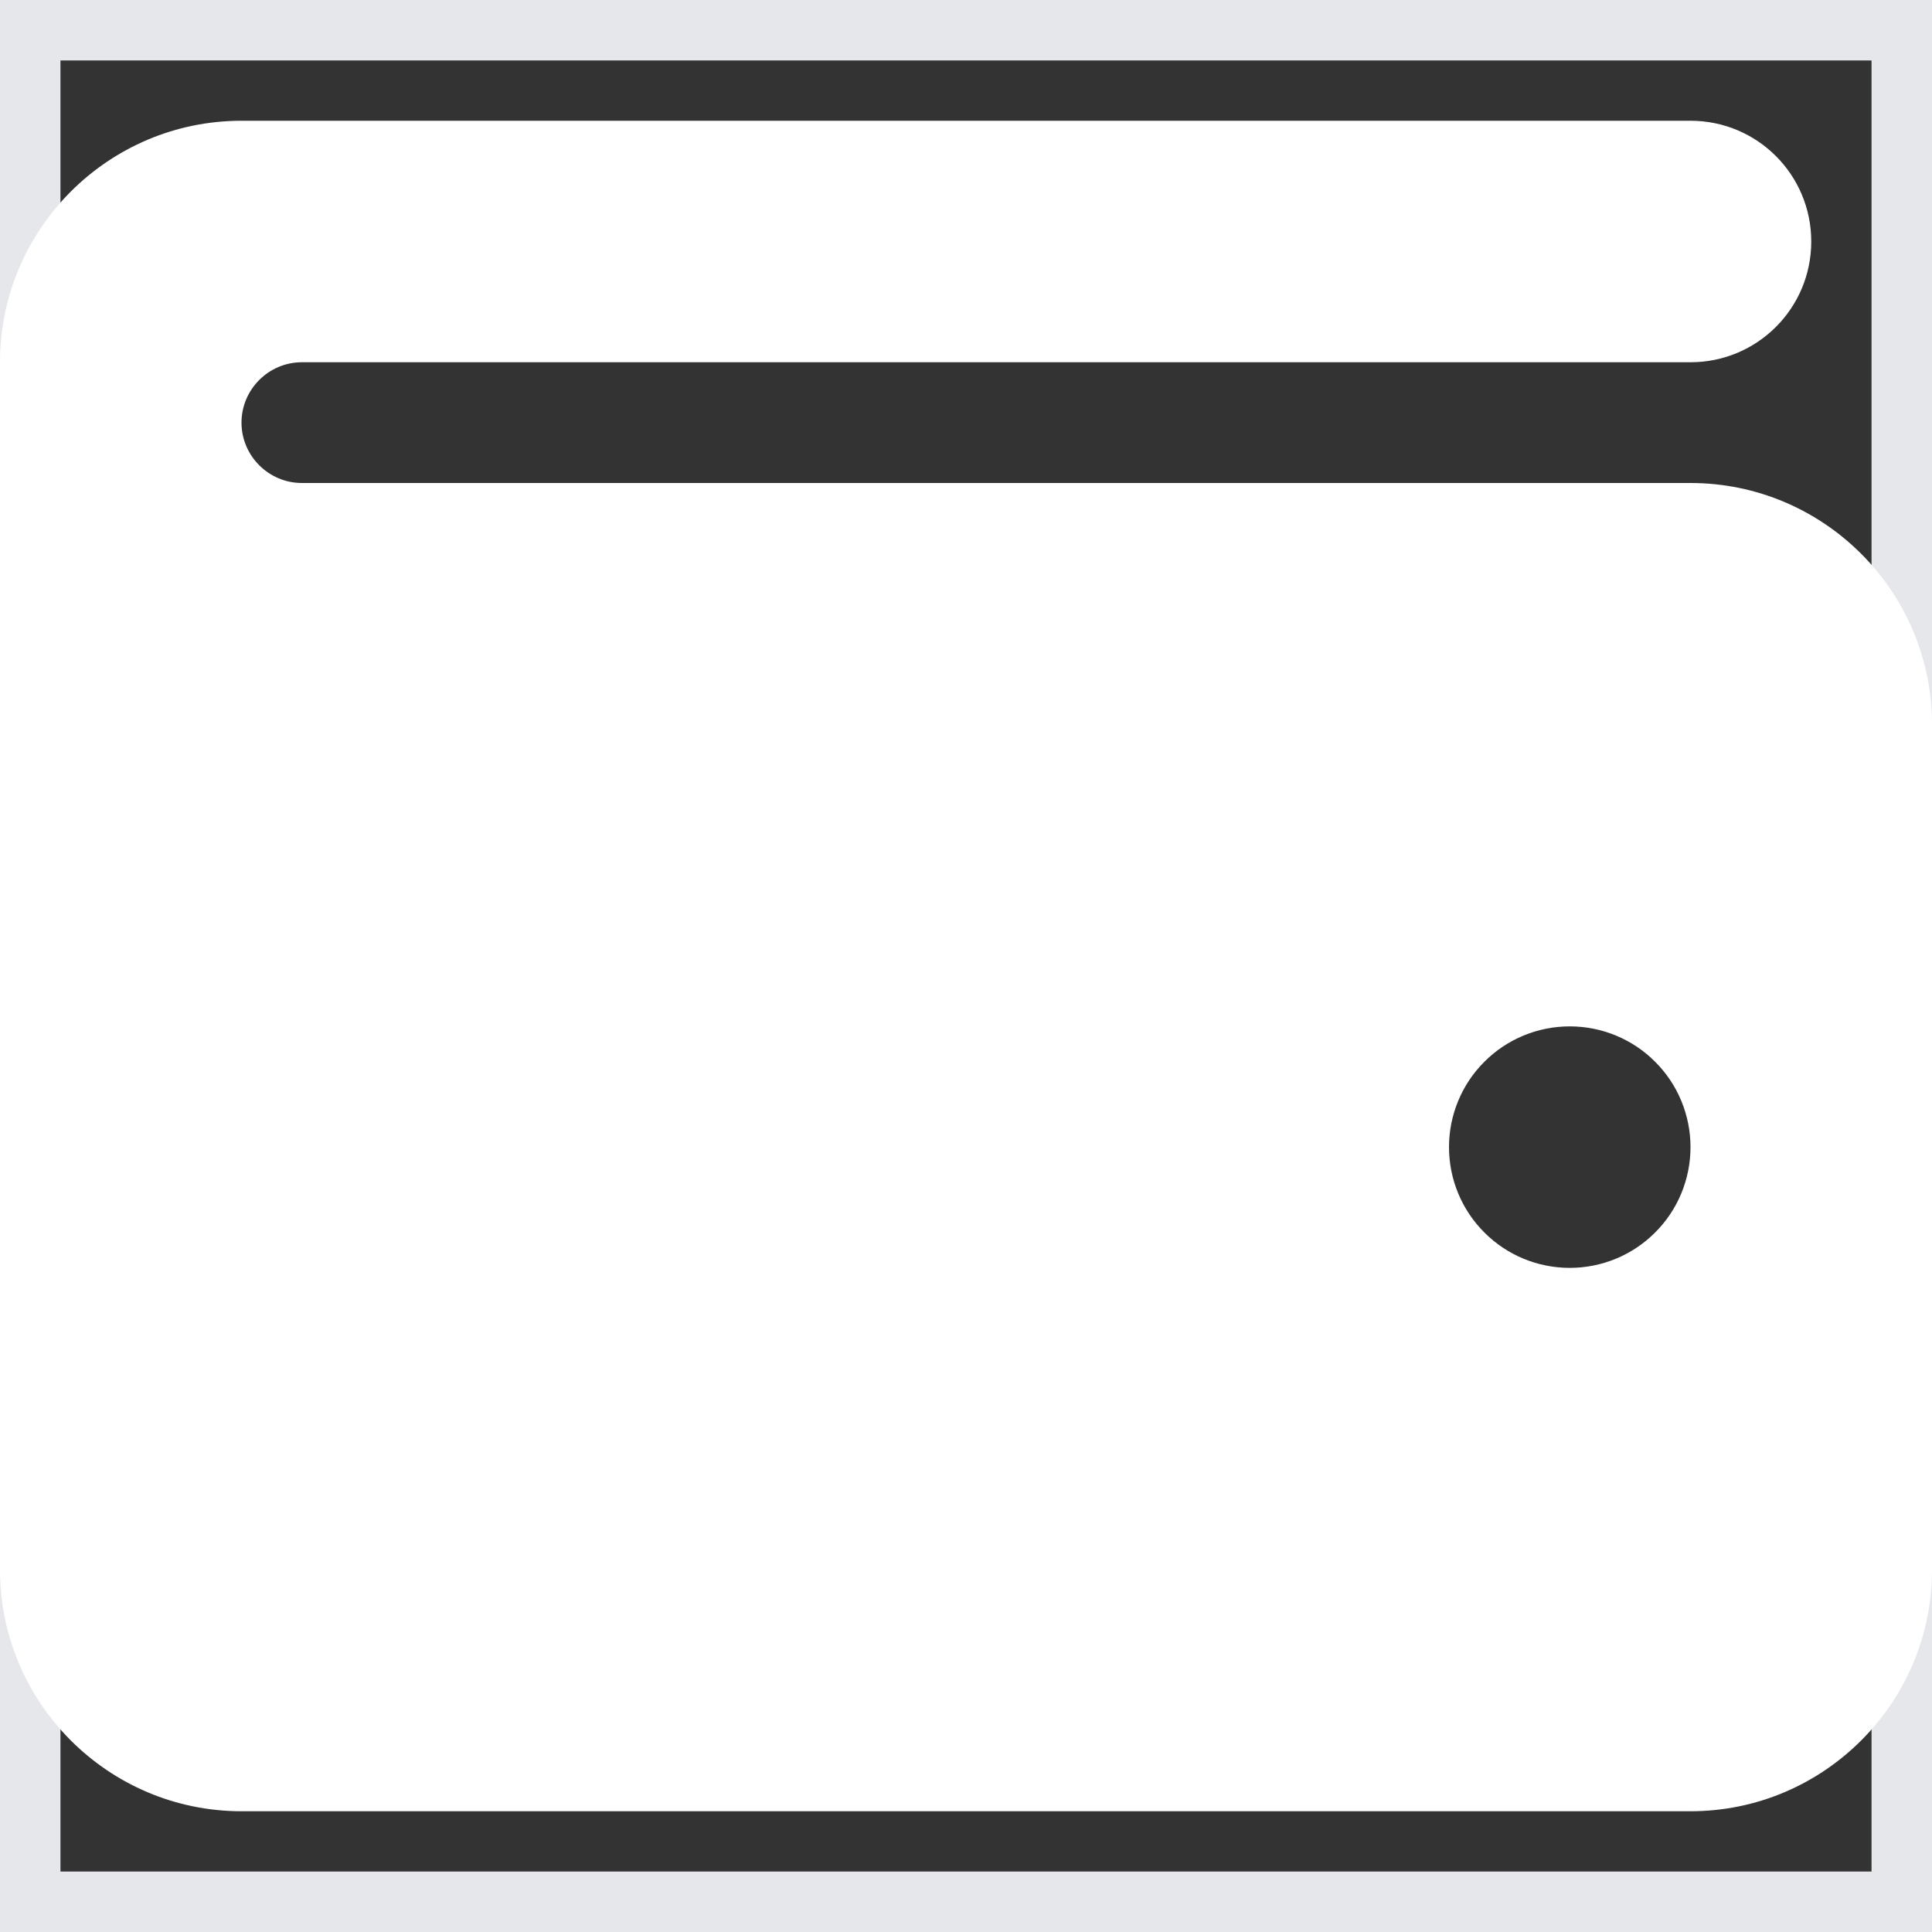 <svg width="16" height="16" viewBox="0 0 16 16" fill="none" xmlns="http://www.w3.org/2000/svg">
<rect x="0" y="0" width="16" height="16" fill="#333333" stroke="none"/>
<path d="M16 16H0V0H16V16Z" stroke="#E5E7EB"/>
<path d="M16 16H0V0H16V16Z" stroke="#E5E7EB"/>
<path d="M2 1C0.897 1 0 1.897 0 3V13C0 14.103 0.897 15 2 15H14C15.103 15 16 14.103 16 13V6C16 4.897 15.103 4 14 4H2.5C2.225 4 2 3.775 2 3.5C2 3.225 2.225 3 2.5 3H14C14.553 3 15 2.553 15 2C15 1.447 14.553 1 14 1H2ZM13 8.5C13.265 8.5 13.52 8.605 13.707 8.793C13.895 8.98 14 9.235 14 9.5C14 9.765 13.895 10.02 13.707 10.207C13.52 10.395 13.265 10.5 13 10.5C12.735 10.5 12.48 10.395 12.293 10.207C12.105 10.02 12 9.765 12 9.5C12 9.235 12.105 8.98 12.293 8.793C12.48 8.605 12.735 8.5 13 8.5Z" fill="white"/>
</svg>
